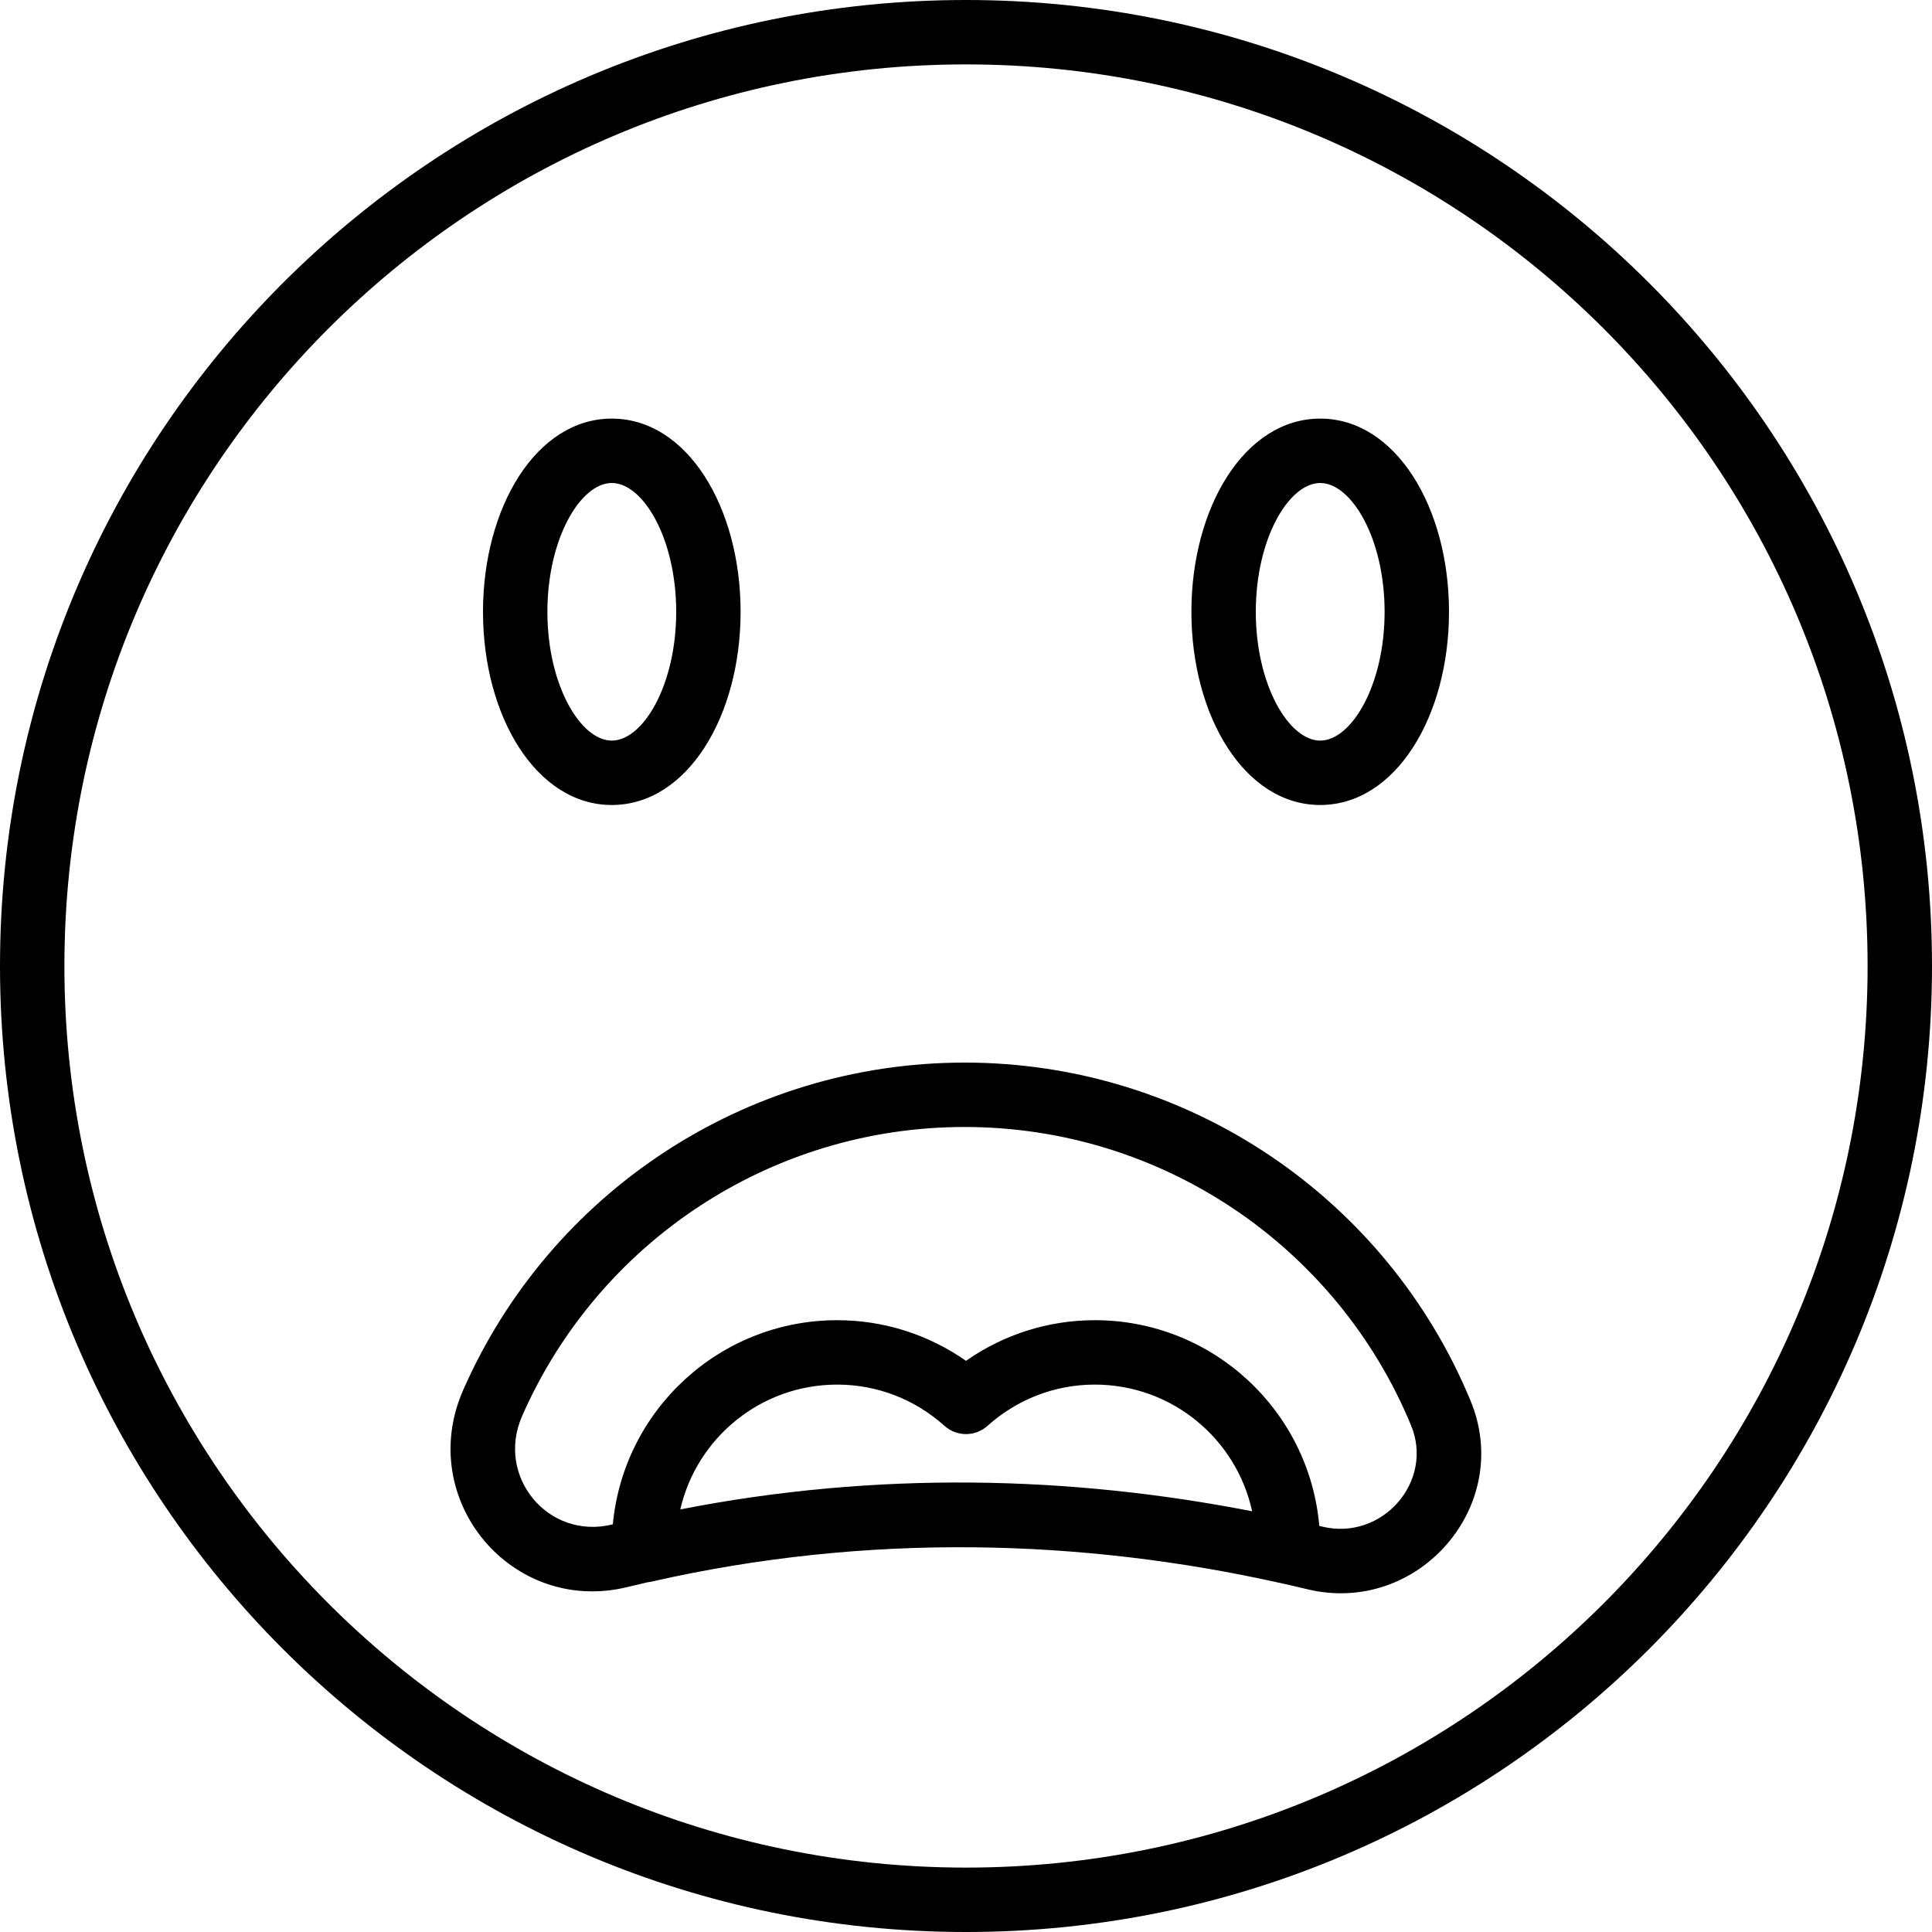 <?xml version="1.0" encoding="iso-8859-1"?>
<!-- Uploaded to: SVG Repo, www.svgrepo.com, Generator: SVG Repo Mixer Tools -->
<svg fill="#000000" height="800px" width="800px" version="1.1" id="Layer_1" xmlns="http://www.w3.org/2000/svg" xmlns:xlink="http://www.w3.org/1999/xlink" 
	 viewBox="0 0 512 512" xml:space="preserve">
<g>
	<g>
		<g>
			<path d="M256,0C114.617,0,0,114.617,0,256s114.617,256,256,256s256-114.617,256-256S397.383,0,256,0z M256,494.933
				C124.043,494.933,17.067,387.957,17.067,256S124.043,17.067,256,17.067S494.933,124.043,494.933,256S387.957,494.933,256,494.933
				z"/>
			<path d="M255.633,281.597c-58.13,0-109.949,34.516-132.904,86.828c-12.719,28.999,12.915,59.718,43.65,52.136
				c1.73-0.427,3.459-0.835,5.187-1.235c0.35-0.035,0.701-0.089,1.054-0.169c57.517-13.09,114.324-11.318,166.771,0.375
				c0.029,0.007,0.058,0.008,0.087,0.014c2.308,0.518,4.61,1.047,6.901,1.603c29.345,7.128,54.882-22.071,43.328-49.951
				C367.438,317.417,314.843,281.597,255.633,281.597z M180.283,400.013c4.35-18.949,21.314-33.08,41.584-33.08
				c10.628,0,20.627,3.928,28.434,10.933c3.242,2.91,8.156,2.91,11.398,0c7.807-7.005,17.806-10.933,28.434-10.933
				c20.445,0,37.529,14.376,41.695,33.572C283.806,391.111,232.532,389.77,180.283,400.013z M350.405,404.565
				c-0.259-0.063-0.52-0.121-0.779-0.183c-2.645-30.546-28.26-54.515-59.493-54.515c-12.409,0-24.23,3.832-34.133,10.77
				c-9.904-6.938-21.724-10.77-34.133-10.77c-31.091,0-56.62,23.75-59.461,54.098c-0.039,0.009-0.077,0.018-0.115,0.027
				c-16.948,4.181-30.982-12.637-23.933-28.71c20.257-46.162,65.98-76.618,117.275-76.618c52.247,0,98.655,31.607,118.307,79.066
				C380.107,392.613,366.281,408.422,350.405,404.565z"/>
			<path d="M162.133,213.333c20.012,0,34.133-23.538,34.133-51.2c0-27.662-14.121-51.2-34.133-51.2
				c-20.012,0-34.133,23.538-34.133,51.2C128,189.795,142.121,213.333,162.133,213.333z M162.133,128
				c8.265,0,17.067,14.67,17.067,34.133c0,19.463-8.801,34.133-17.067,34.133c-8.265,0-17.067-14.67-17.067-34.133
				C145.067,142.67,153.868,128,162.133,128z"/>
			<path d="M349.867,213.333c20.012,0,34.133-23.538,34.133-51.2c0-27.662-14.121-51.2-34.133-51.2
				c-20.012,0-34.133,23.538-34.133,51.2C315.733,189.795,329.855,213.333,349.867,213.333z M349.867,128
				c8.265,0,17.067,14.67,17.067,34.133c0,19.463-8.801,34.133-17.067,34.133c-8.265,0-17.067-14.67-17.067-34.133
				C332.8,142.67,341.601,128,349.867,128z"/>
		</g>
	</g>
</g>
</svg>